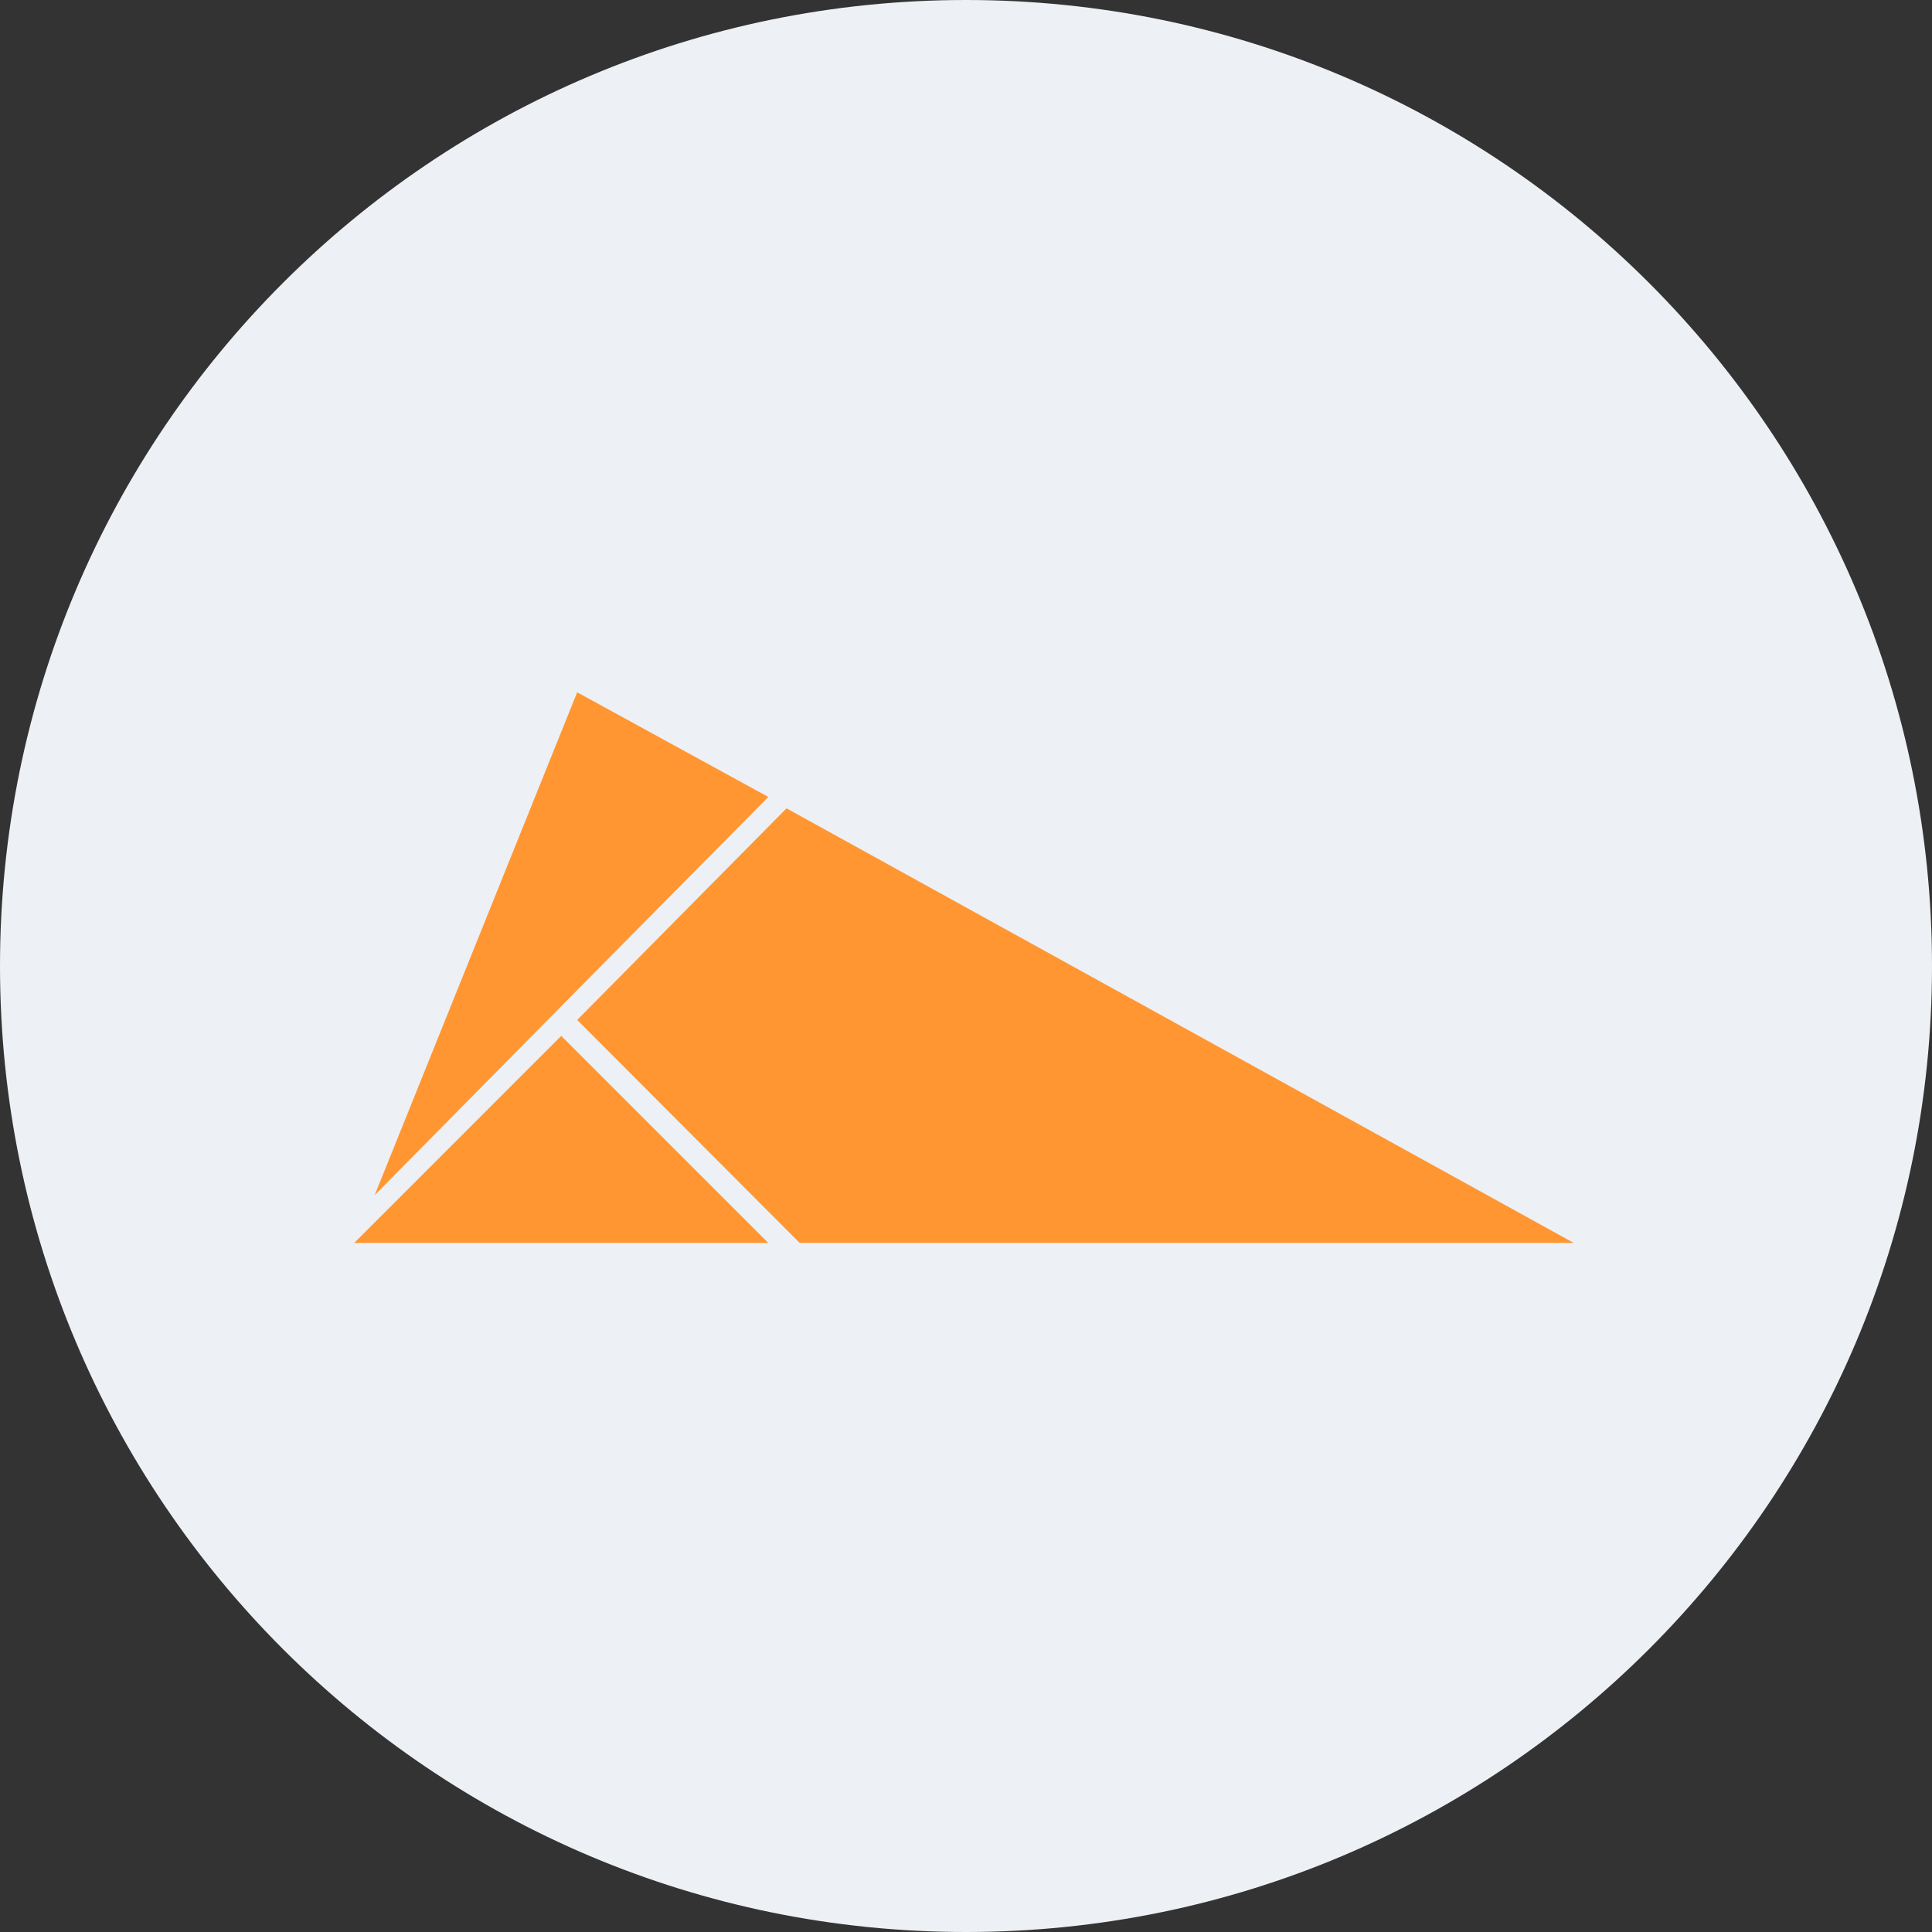 <svg width="68" height="68" viewBox="0 0 68 68" fill="none" xmlns="http://www.w3.org/2000/svg">
<rect x="0" y="0" width="68" height="68" fill="#333333" stroke="none"/>
<path d="M34 68C52.778 68 68 52.778 68 34C68 15.222 52.778 0 34 0C15.222 0 0 15.222 0 34C0 52.778 15.222 68 34 68Z" fill="#EDF0F4"/>
<path fill-rule="evenodd" clip-rule="evenodd" d="M27.042 28.05L19.514 35.658L13.188 42.065L20.315 24.367L27.042 28.05ZM20.315 35.899L28.147 43.747H55.391L27.683 28.451L20.315 35.899ZM19.754 36.459L12.467 43.747H27.042L19.754 36.459Z" fill="#FF9632"/>
</svg>
